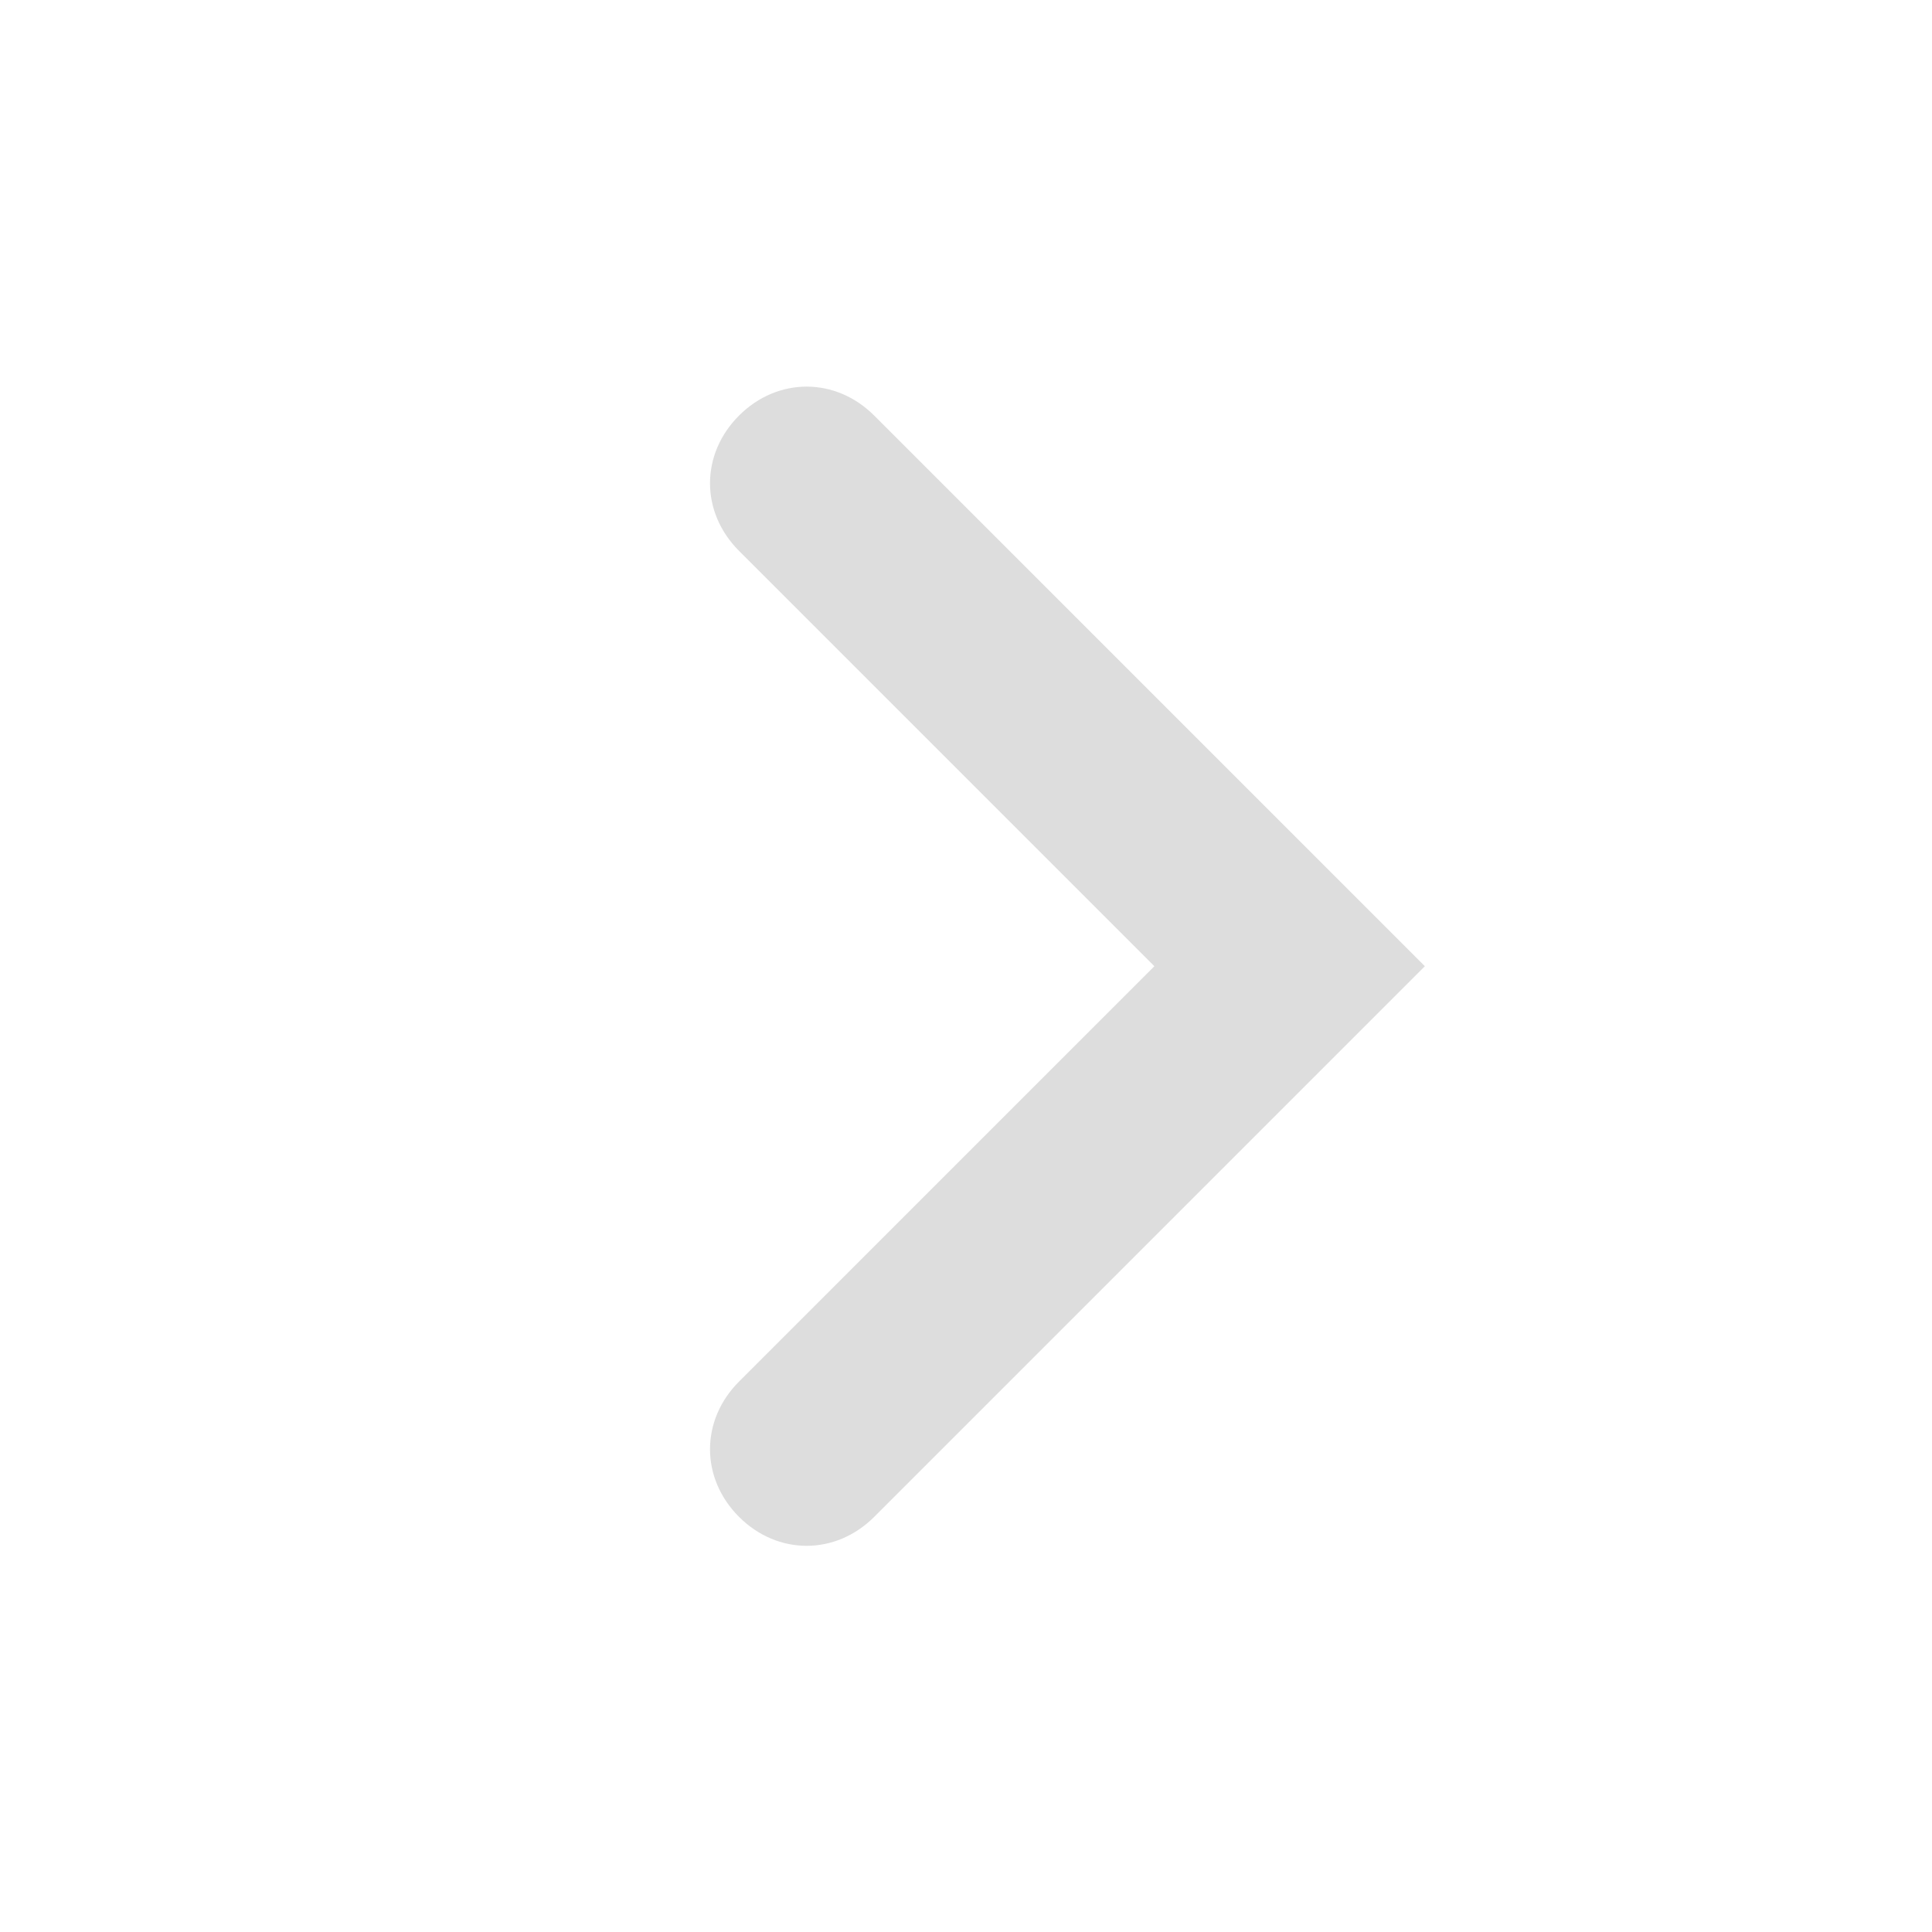 <svg width="18" height="18" viewBox="0 0 18 18" fill="none" xmlns="http://www.w3.org/2000/svg">
<g id="Icon/icon-chevron-right">
<path id="Vector" d="M8.145 3.872C7.785 3.512 7.245 3.512 6.885 3.872C6.525 4.232 6.525 4.772 6.885 5.132L10.755 9.002L6.885 12.872C6.525 13.232 6.525 13.772 6.885 14.132C7.065 14.312 7.29 14.402 7.515 14.402C7.74 14.402 7.965 14.312 8.145 14.132L13.275 9.002L8.145 3.872Z" fill="#DDDDDD"/>
</g>
</svg>
